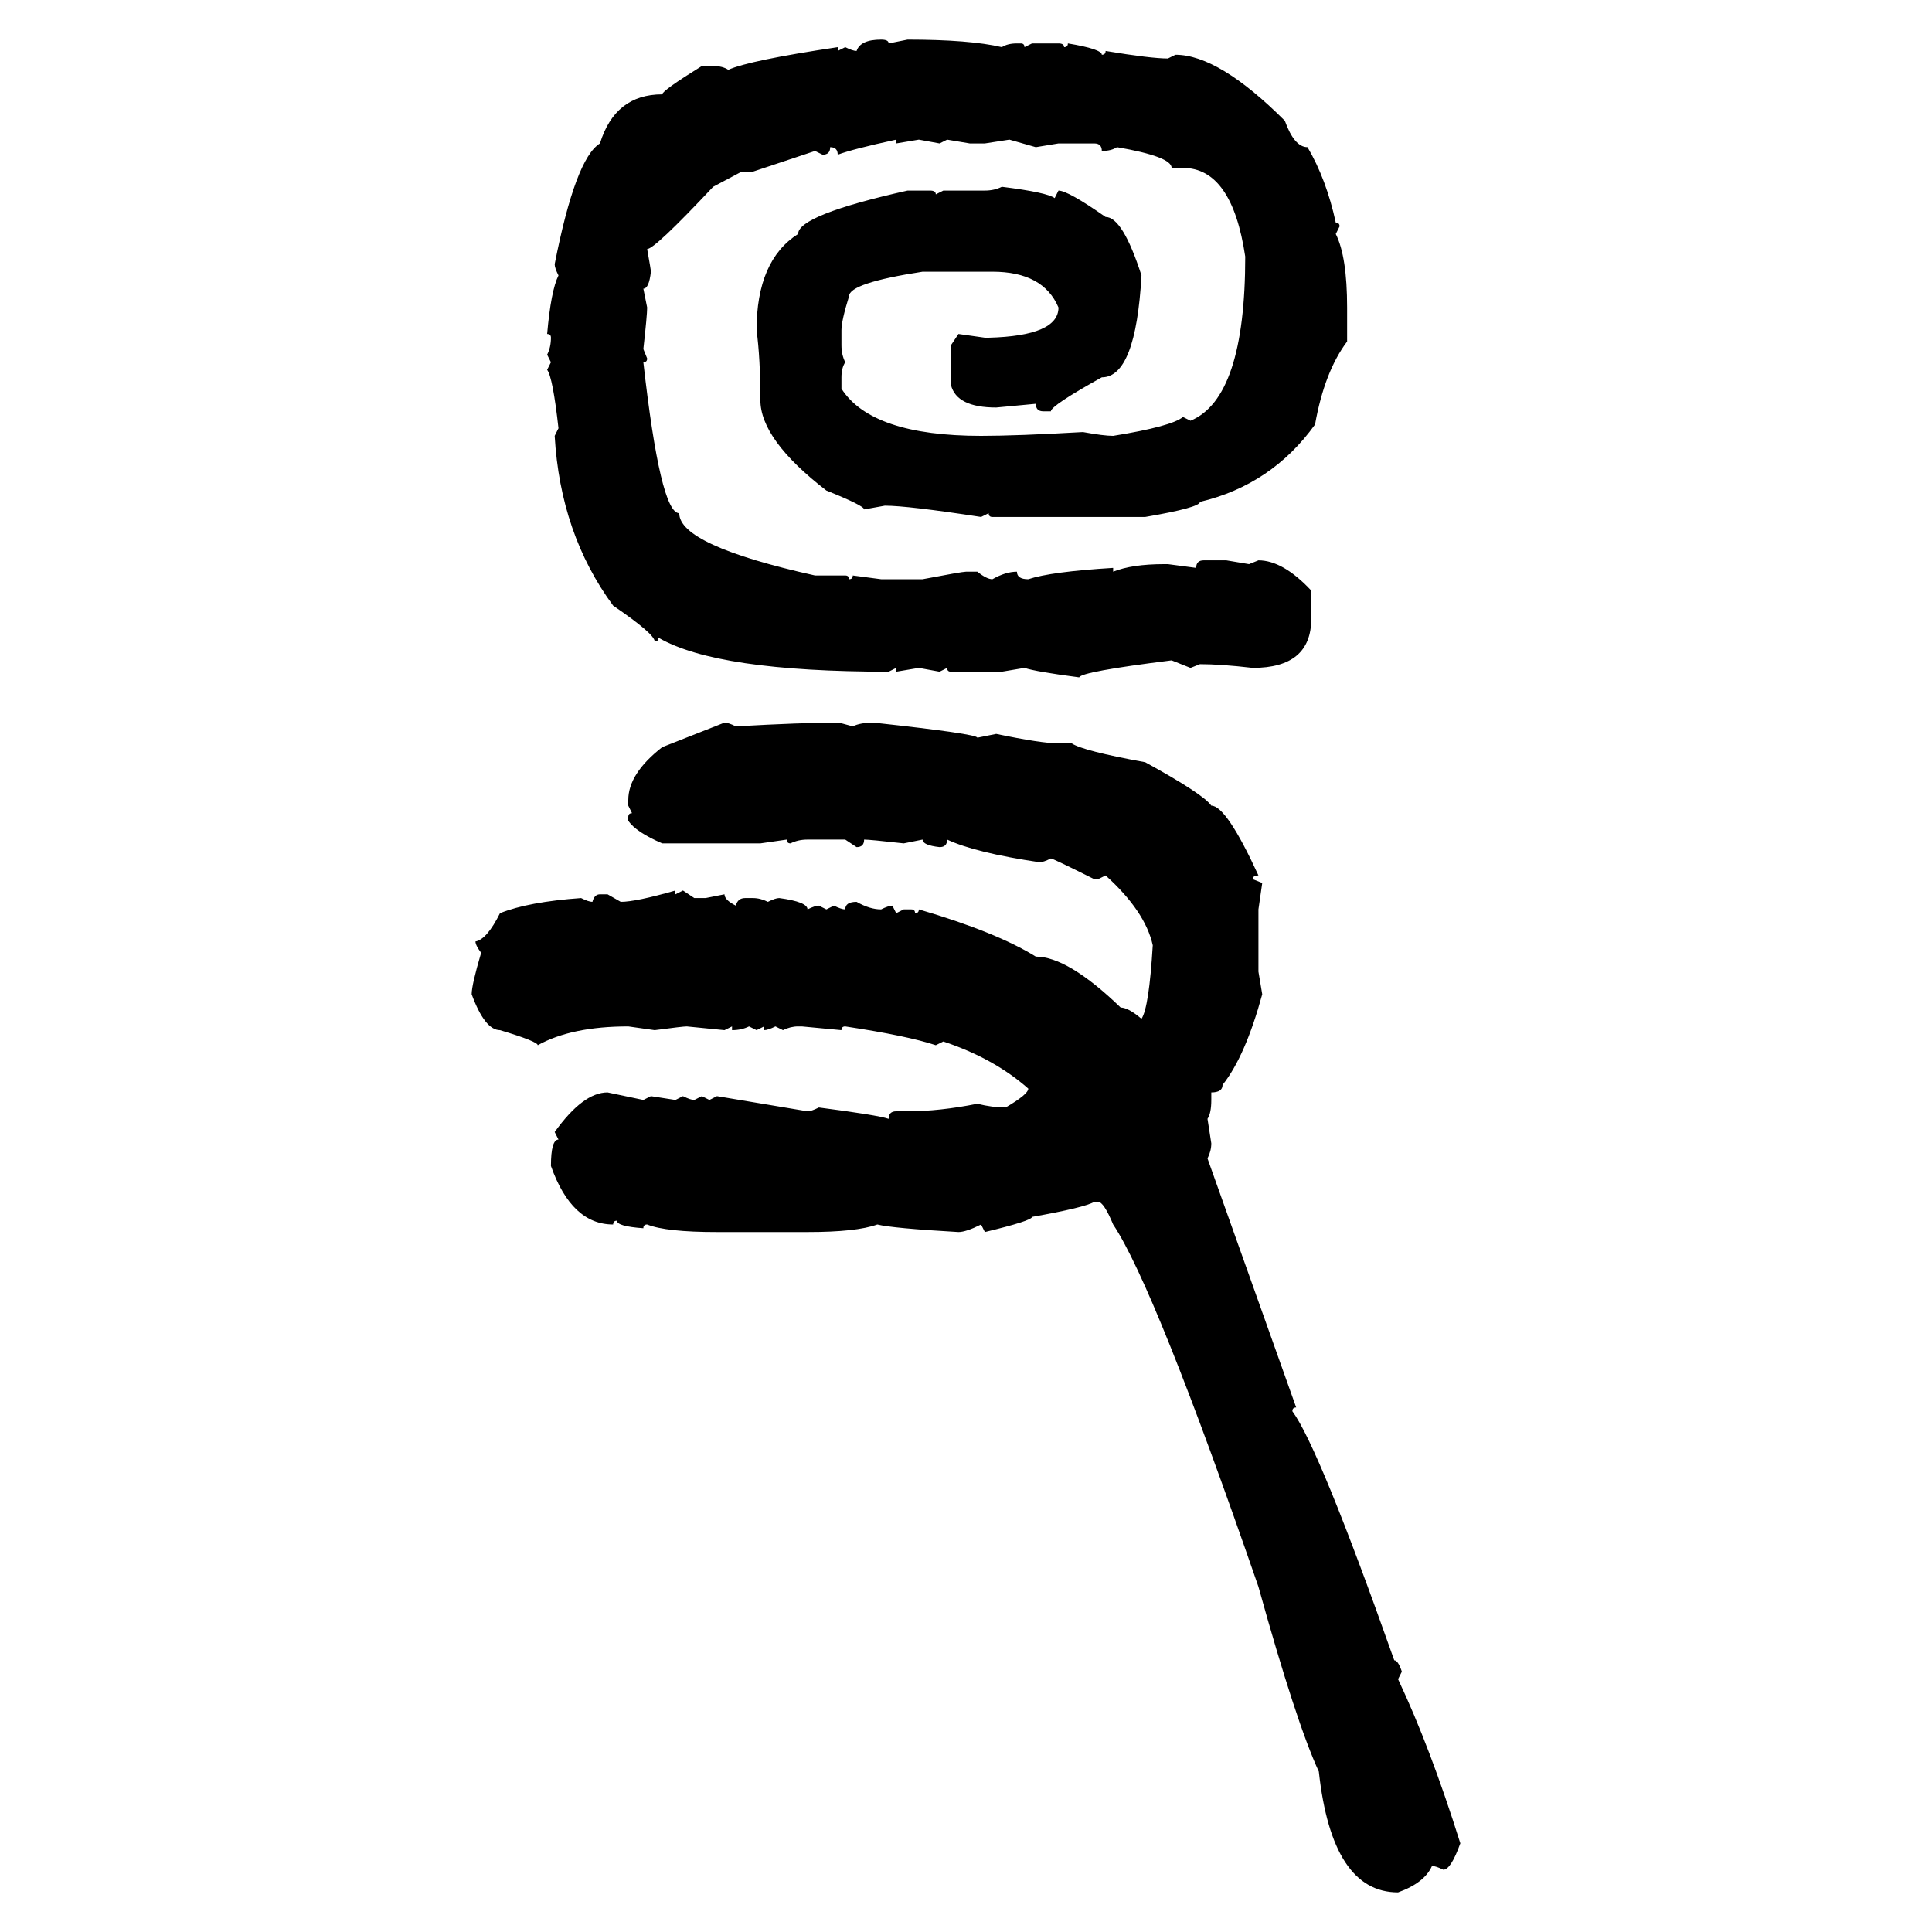 <svg xmlns="http://www.w3.org/2000/svg" xmlns:xlink="http://www.w3.org/1999/xlink" width="300" height="300"><path d="M136.82 6.15L136.82 6.15Q137.99 6.15 137.99 6.74L137.99 6.74L140.92 6.15Q150.59 6.15 155.57 7.32L155.57 7.32Q156.45 6.74 157.91 6.74L157.91 6.74L158.50 6.74Q159.08 6.74 159.08 7.32L159.08 7.32L160.25 6.74L164.36 6.74Q165.23 6.74 165.23 7.32L165.23 7.32Q165.82 7.32 165.82 6.74L165.82 6.74Q171.09 7.62 171.09 8.50L171.09 8.50Q171.68 8.50 171.68 7.91L171.68 7.91Q178.71 9.08 181.35 9.08L181.35 9.08L182.52 8.50Q189.26 8.50 199.51 18.75L199.51 18.75Q200.98 22.85 203.03 22.85L203.03 22.85Q205.96 27.83 207.42 34.57L207.42 34.57Q208.01 34.57 208.01 35.16L208.01 35.16L207.42 36.33Q209.18 39.84 209.18 47.75L209.18 47.75L209.18 53.03Q205.66 57.71 204.20 65.92L204.20 65.92Q197.46 75.29 186.33 77.93L186.33 77.93Q186.33 78.81 177.83 80.27L177.83 80.27L154.10 80.27Q153.52 80.27 153.52 79.69L153.52 79.69L152.34 80.27Q140.92 78.52 137.40 78.52L137.40 78.52L134.18 79.10Q134.18 78.52 128.32 76.17L128.32 76.17Q118.07 68.26 118.07 62.11L118.07 62.11Q118.07 55.66 117.48 51.27L117.48 51.27Q117.48 40.43 123.93 36.33L123.93 36.33Q123.93 33.40 140.92 29.59L140.92 29.59L144.43 29.59Q145.31 29.59 145.31 30.18L145.31 30.18L146.48 29.59L152.93 29.59Q154.39 29.59 155.57 29.00L155.57 29.00Q162.60 29.88 163.77 30.76L163.77 30.76L164.36 29.59Q165.82 29.59 171.68 33.69L171.68 33.69Q174.32 33.69 177.25 42.77L177.25 42.77Q176.37 58.59 171.09 58.59L171.09 58.59Q163.18 62.99 163.18 63.87L163.18 63.87L162.01 63.87Q160.84 63.87 160.84 62.70L160.84 62.70L154.69 63.28Q148.54 63.28 147.66 59.77L147.66 59.77L147.66 53.61L148.83 51.86L152.93 52.44L153.52 52.44Q164.36 52.15 164.36 47.75L164.36 47.75Q162.01 42.19 154.10 42.19L154.10 42.19L143.26 42.19Q131.84 43.95 131.84 46.00L131.84 46.00Q130.66 49.80 130.66 51.27L130.66 51.27L130.66 53.61Q130.66 55.08 131.25 56.25L131.25 56.25Q130.66 57.13 130.66 58.59L130.66 58.59L130.66 60.35Q135.35 67.68 152.34 67.68L152.34 67.68Q157.91 67.68 168.16 67.09L168.16 67.09Q171.39 67.68 172.85 67.68L172.85 67.68Q181.93 66.21 183.69 64.75L183.69 64.75L184.86 65.33Q193.36 61.82 193.36 39.84L193.36 39.84Q191.31 26.07 183.69 26.07L183.69 26.07L181.93 26.07Q181.93 24.32 173.44 22.85L173.44 22.85Q172.56 23.44 171.09 23.44L171.09 23.44Q171.09 22.27 169.92 22.27L169.92 22.27L164.36 22.27L160.84 22.85L156.74 21.68L152.93 22.27L150.59 22.27L147.07 21.68L145.90 22.27L142.68 21.68L139.16 22.27L139.16 21.68Q132.42 23.14 130.08 24.02L130.08 24.02Q130.08 22.85 128.91 22.85L128.91 22.85Q128.91 24.02 127.73 24.02L127.73 24.02L126.56 23.44L116.89 26.66L115.14 26.66L110.74 29.00Q101.66 38.67 100.49 38.67L100.49 38.67Q101.07 41.89 101.07 42.19L101.07 42.19Q100.78 44.82 99.90 44.82L99.90 44.82L100.49 47.75Q100.49 48.93 99.90 54.20L99.90 54.20L100.49 55.66Q100.49 56.25 99.90 56.25L99.90 56.25Q102.54 79.69 105.47 79.69L105.47 79.69Q105.47 84.67 126.56 89.36L126.56 89.36L131.25 89.36Q131.84 89.36 131.84 89.94L131.84 89.94Q132.42 89.94 132.42 89.36L132.42 89.36L136.82 89.94L143.26 89.94Q149.41 88.77 150 88.77L150 88.77L151.76 88.77Q153.22 89.94 154.10 89.94L154.10 89.94Q156.15 88.77 157.91 88.77L157.91 88.77Q157.91 89.94 159.67 89.94L159.67 89.94Q163.18 88.77 172.85 88.18L172.85 88.18L172.85 88.77Q175.78 87.60 180.76 87.60L180.76 87.60L181.35 87.60L185.74 88.18Q185.74 87.01 186.91 87.01L186.91 87.01L190.43 87.01L193.95 87.60L195.41 87.01Q199.22 87.01 203.61 91.70L203.61 91.70L203.61 96.09Q203.61 103.71 194.53 103.71L194.53 103.71Q189.55 103.13 186.33 103.13L186.33 103.13L184.86 103.71L181.93 102.54Q167.87 104.30 167.58 105.18L167.58 105.18Q160.84 104.30 159.08 103.71L159.08 103.71L155.57 104.30L147.66 104.30Q147.07 104.30 147.07 103.71L147.07 103.71L145.90 104.30L142.68 103.71L139.16 104.30L139.16 103.71L137.99 104.30Q111.33 104.30 102.25 99.02L102.25 99.02Q102.25 99.61 101.66 99.61L101.66 99.61Q101.66 98.44 95.21 94.04L95.21 94.04Q87.01 82.91 86.13 67.68L86.13 67.68L86.72 66.50Q85.84 58.59 84.96 57.42L84.96 57.42L85.55 56.25L84.96 55.08Q85.55 53.91 85.55 52.44L85.55 52.44Q85.55 51.86 84.96 51.86L84.96 51.86Q85.55 45.12 86.72 42.77L86.72 42.77Q86.13 41.60 86.13 41.02L86.13 41.02Q89.36 24.61 93.16 22.27L93.16 22.27Q95.51 14.65 102.83 14.65L102.83 14.65Q102.83 14.06 108.98 10.25L108.98 10.25L110.74 10.25Q112.21 10.25 113.09 10.84L113.09 10.84Q116.31 9.38 130.08 7.32L130.08 7.32L130.08 7.91L131.25 7.32Q132.42 7.91 133.01 7.91L133.01 7.91Q133.59 6.15 136.82 6.15ZM102.83 116.02L112.50 112.21Q113.09 112.21 114.26 112.79L114.26 112.79Q124.51 112.21 130.08 112.21L130.08 112.21Q130.37 112.21 132.42 112.79L132.42 112.79Q133.59 112.21 135.64 112.21L135.64 112.21Q151.76 113.96 151.76 114.55L151.76 114.55L154.69 113.96Q161.72 115.43 164.36 115.43L164.36 115.43L166.41 115.43Q168.16 116.60 177.83 118.36L177.83 118.36Q186.91 123.34 188.09 125.10L188.09 125.10Q190.43 125.10 195.41 135.94L195.41 135.94Q194.53 135.94 194.53 136.52L194.53 136.52L196.00 137.11L195.41 141.21L195.41 150.88L196.00 154.39Q193.36 164.06 189.84 168.46L189.84 168.46Q189.84 169.63 188.09 169.63L188.09 169.63L188.09 170.80Q188.09 172.85 187.50 173.73L187.50 173.73L188.09 177.54Q188.09 178.71 187.50 179.88L187.50 179.88L201.27 218.55Q200.68 218.55 200.68 219.14L200.68 219.14Q204.79 224.71 216.50 257.81L216.50 257.81Q217.09 257.81 217.68 259.57L217.68 259.57L217.09 260.74Q222.07 271.29 226.76 286.23L226.76 286.23Q225.29 290.33 224.12 290.33L224.12 290.33Q222.95 289.75 222.36 289.75L222.36 289.75Q221.19 292.38 217.09 293.85L217.09 293.85Q206.84 293.85 204.79 275.10L204.79 275.10Q201.27 267.48 195.41 246.39L195.41 246.39Q179.30 199.80 172.85 190.14L172.85 190.14Q171.39 186.62 170.51 186.62L170.51 186.62L169.92 186.62Q168.46 187.50 160.25 188.96L160.25 188.96Q160.25 189.55 152.93 191.31L152.93 191.31L152.34 190.14Q150 191.31 148.83 191.31L148.83 191.31Q138.57 190.72 136.23 190.14L136.23 190.14Q133.01 191.31 125.39 191.31L125.39 191.31L111.33 191.31Q103.42 191.31 100.49 190.14L100.49 190.14Q99.90 190.14 99.90 190.72L99.90 190.72Q95.80 190.43 95.80 189.55L95.80 189.55Q95.21 189.55 95.21 190.14L95.21 190.14Q88.77 190.14 85.55 181.05L85.55 181.05Q85.55 176.95 86.72 176.95L86.72 176.95L86.13 175.78Q90.53 169.63 94.34 169.63L94.34 169.63L99.90 170.80L101.07 170.21L104.88 170.80L106.05 170.21Q107.23 170.80 107.81 170.80L107.81 170.80L108.98 170.21L110.16 170.80L111.33 170.21L125.39 172.56Q125.98 172.56 127.15 171.97L127.15 171.97Q136.23 173.14 137.99 173.73L137.99 173.73Q137.99 172.56 139.16 172.56L139.16 172.56L140.92 172.56Q145.90 172.56 151.76 171.39L151.76 171.39Q154.10 171.97 156.15 171.97L156.15 171.97Q159.67 169.92 159.67 169.04L159.67 169.04Q154.39 164.36 146.48 161.72L146.48 161.72L145.31 162.30Q140.92 160.84 131.25 159.38L131.25 159.38Q130.66 159.38 130.66 159.96L130.66 159.96L124.51 159.38L123.93 159.38Q122.75 159.38 121.58 159.96L121.58 159.96L120.41 159.38Q119.24 159.96 118.65 159.96L118.65 159.96L118.65 159.38L117.48 159.96L116.31 159.38Q115.14 159.96 113.67 159.96L113.67 159.96L113.67 159.38L112.50 159.96L106.64 159.38Q106.05 159.38 101.66 159.96L101.66 159.96L97.56 159.38Q88.77 159.38 83.50 162.30L83.50 162.30Q83.50 161.72 77.64 159.96L77.64 159.96Q75.29 159.96 73.24 154.39L73.24 154.39Q73.24 152.93 74.71 147.95L74.71 147.95Q73.83 146.78 73.83 146.19L73.83 146.19Q75.59 145.90 77.64 141.80L77.64 141.80Q82.03 140.04 90.23 139.45L90.23 139.45Q91.41 140.04 91.99 140.04L91.99 140.04Q92.29 138.87 93.16 138.87L93.16 138.87L94.34 138.87L96.39 140.04Q98.73 140.04 104.88 138.28L104.88 138.28L104.88 138.87L106.05 138.28L107.81 139.45L109.57 139.45L112.50 138.87Q112.50 139.75 114.26 140.63L114.26 140.63Q114.55 139.45 115.72 139.45L115.72 139.45L116.89 139.45Q118.07 139.45 119.24 140.04L119.24 140.04Q120.41 139.45 121.00 139.45L121.00 139.45Q125.39 140.04 125.39 141.21L125.39 141.21Q126.56 140.63 127.15 140.63L127.15 140.63L128.32 141.21L129.49 140.63Q130.66 141.21 131.25 141.21L131.25 141.21Q131.25 140.04 133.01 140.04L133.01 140.04Q135.06 141.21 136.82 141.21L136.82 141.21Q137.99 140.63 138.57 140.63L138.57 140.63L139.16 141.80L140.33 141.21L141.50 141.21Q142.09 141.21 142.09 141.80L142.09 141.80Q142.68 141.80 142.68 141.21L142.68 141.21Q154.69 144.73 160.84 148.54L160.84 148.54Q165.82 148.54 174.02 156.45L174.02 156.45Q175.20 156.45 177.25 158.20L177.25 158.20Q178.42 156.45 179.00 146.78L179.00 146.78Q177.83 141.50 171.68 135.94L171.68 135.94L170.51 136.52L169.92 136.52Q163.48 133.30 163.18 133.30L163.18 133.30Q162.01 133.89 161.43 133.89L161.43 133.89Q151.46 132.42 147.07 130.37L147.07 130.37Q147.07 131.54 145.90 131.54L145.90 131.54Q143.26 131.25 143.26 130.37L143.26 130.37L140.33 130.96Q135.06 130.37 134.18 130.37L134.18 130.37Q134.18 131.54 133.01 131.54L133.01 131.54L131.25 130.37L125.39 130.37Q123.93 130.37 122.75 130.96L122.75 130.96Q122.17 130.96 122.17 130.37L122.17 130.37L118.07 130.96L102.83 130.96Q98.73 129.20 97.56 127.44L97.56 127.44L97.56 126.86Q97.56 126.27 98.14 126.27L98.14 126.27L97.56 125.10L97.56 124.22Q97.56 120.12 102.83 116.02L102.83 116.02Z"/></svg>